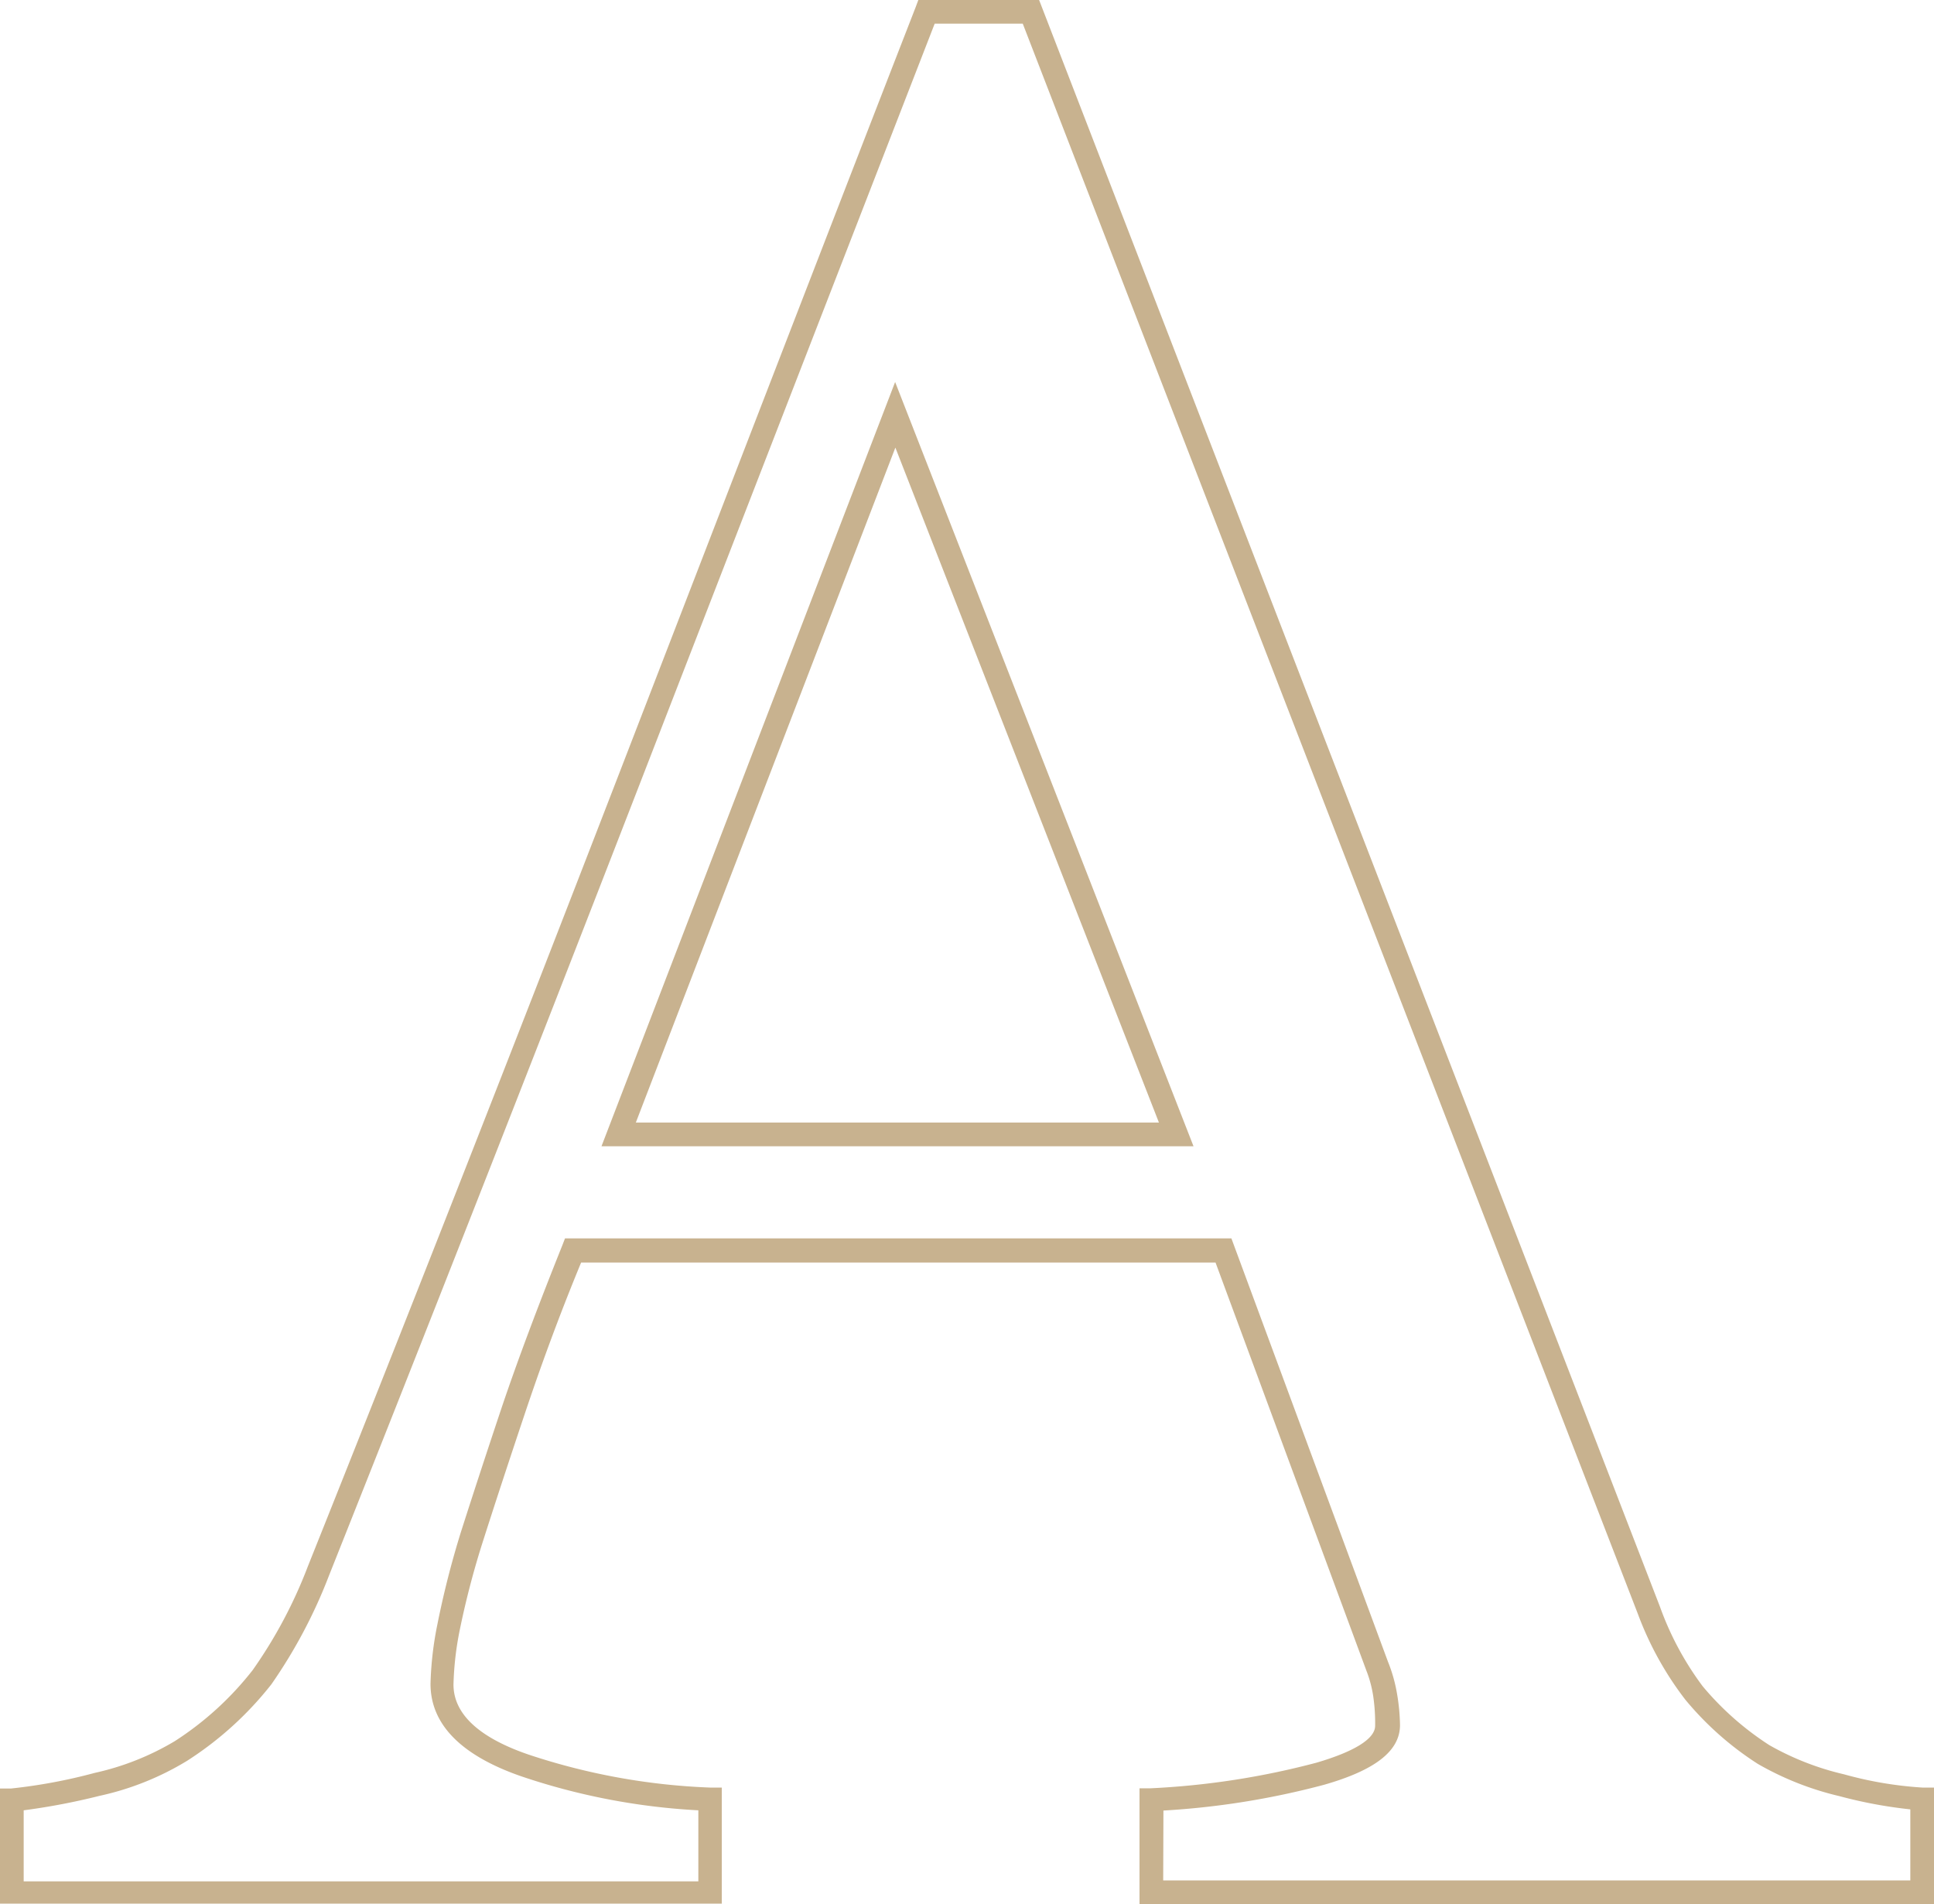 <?xml version="1.0" encoding="UTF-8"?> <svg xmlns="http://www.w3.org/2000/svg" viewBox="0 0 81.67 80.4"> <defs> <style>.cls-1{isolation:isolate;}.cls-2{fill:#c8b28f;}</style> </defs> <title>Ресурс 68mdpi</title> <g id="Слой_2" data-name="Слой 2"> <g id="Слой_1-2" data-name="Слой 1"> <g class="cls-1"> <path class="cls-2" d="M81.67,80.4H48.12V75.51l.47,0a33.41,33.41,0,0,0,7-1.08c1.57-.46,2.48-1,2.48-1.56A7.72,7.72,0,0,0,58,71.7a5,5,0,0,0-.3-1.16L51.33,53.31H24.54c-1,2.42-1.77,4.57-2.38,6.39S20.94,63.37,20.42,65a35.94,35.94,0,0,0-1,3.8,13.18,13.18,0,0,0-.27,2.33c0,1.23,1.06,2.23,3.15,2.95A27.48,27.48,0,0,0,30,75.48l.48,0v4.9H0V75.52l.46,0A22.77,22.77,0,0,0,4,74.86a11.34,11.34,0,0,0,3.38-1.34,13.31,13.31,0,0,0,3.29-3A19.83,19.83,0,0,0,13,66.14c3.92-9.8,8.3-20.94,13-33.1S34.94,9.88,38.66.32L38.78,0h5.1L70.1,67.85a12.84,12.84,0,0,0,1.8,3.35,12.42,12.42,0,0,0,2.82,2.49,11.74,11.74,0,0,0,3.15,1.23,16,16,0,0,0,3.32.56l.48,0Zm-32.55-1H80.67v-3a19.45,19.45,0,0,1-3-.56,12.7,12.7,0,0,1-3.44-1.36,13.23,13.23,0,0,1-3.06-2.71,13.79,13.79,0,0,1-2-3.61L43.19,1H39.47Q33.94,15.24,26.9,33.4c-4.72,12.17-9.1,23.31-13,33.11a21.5,21.5,0,0,1-2.44,4.61A14.4,14.4,0,0,1,7.9,74.35a12,12,0,0,1-3.7,1.48,28.16,28.16,0,0,1-3.2.61v3H29.49v-3A27.83,27.83,0,0,1,22,75c-2.53-.88-3.82-2.19-3.82-3.9a14.28,14.28,0,0,1,.29-2.51,38.23,38.23,0,0,1,1-3.92q.78-2.44,1.74-5.31c.65-1.92,1.5-4.19,2.53-6.76l.12-.31H52l6.61,17.87A6.5,6.5,0,0,1,59,71.55a8.45,8.45,0,0,1,.12,1.29c0,1.07-1,1.89-3.2,2.52a33.82,33.82,0,0,1-6.79,1.09Zm1.28-31h-25L37.8,16.13Zm-23.55-1H48.94L37.81,18.9Z"></path> </g> </g> </g> </svg> 